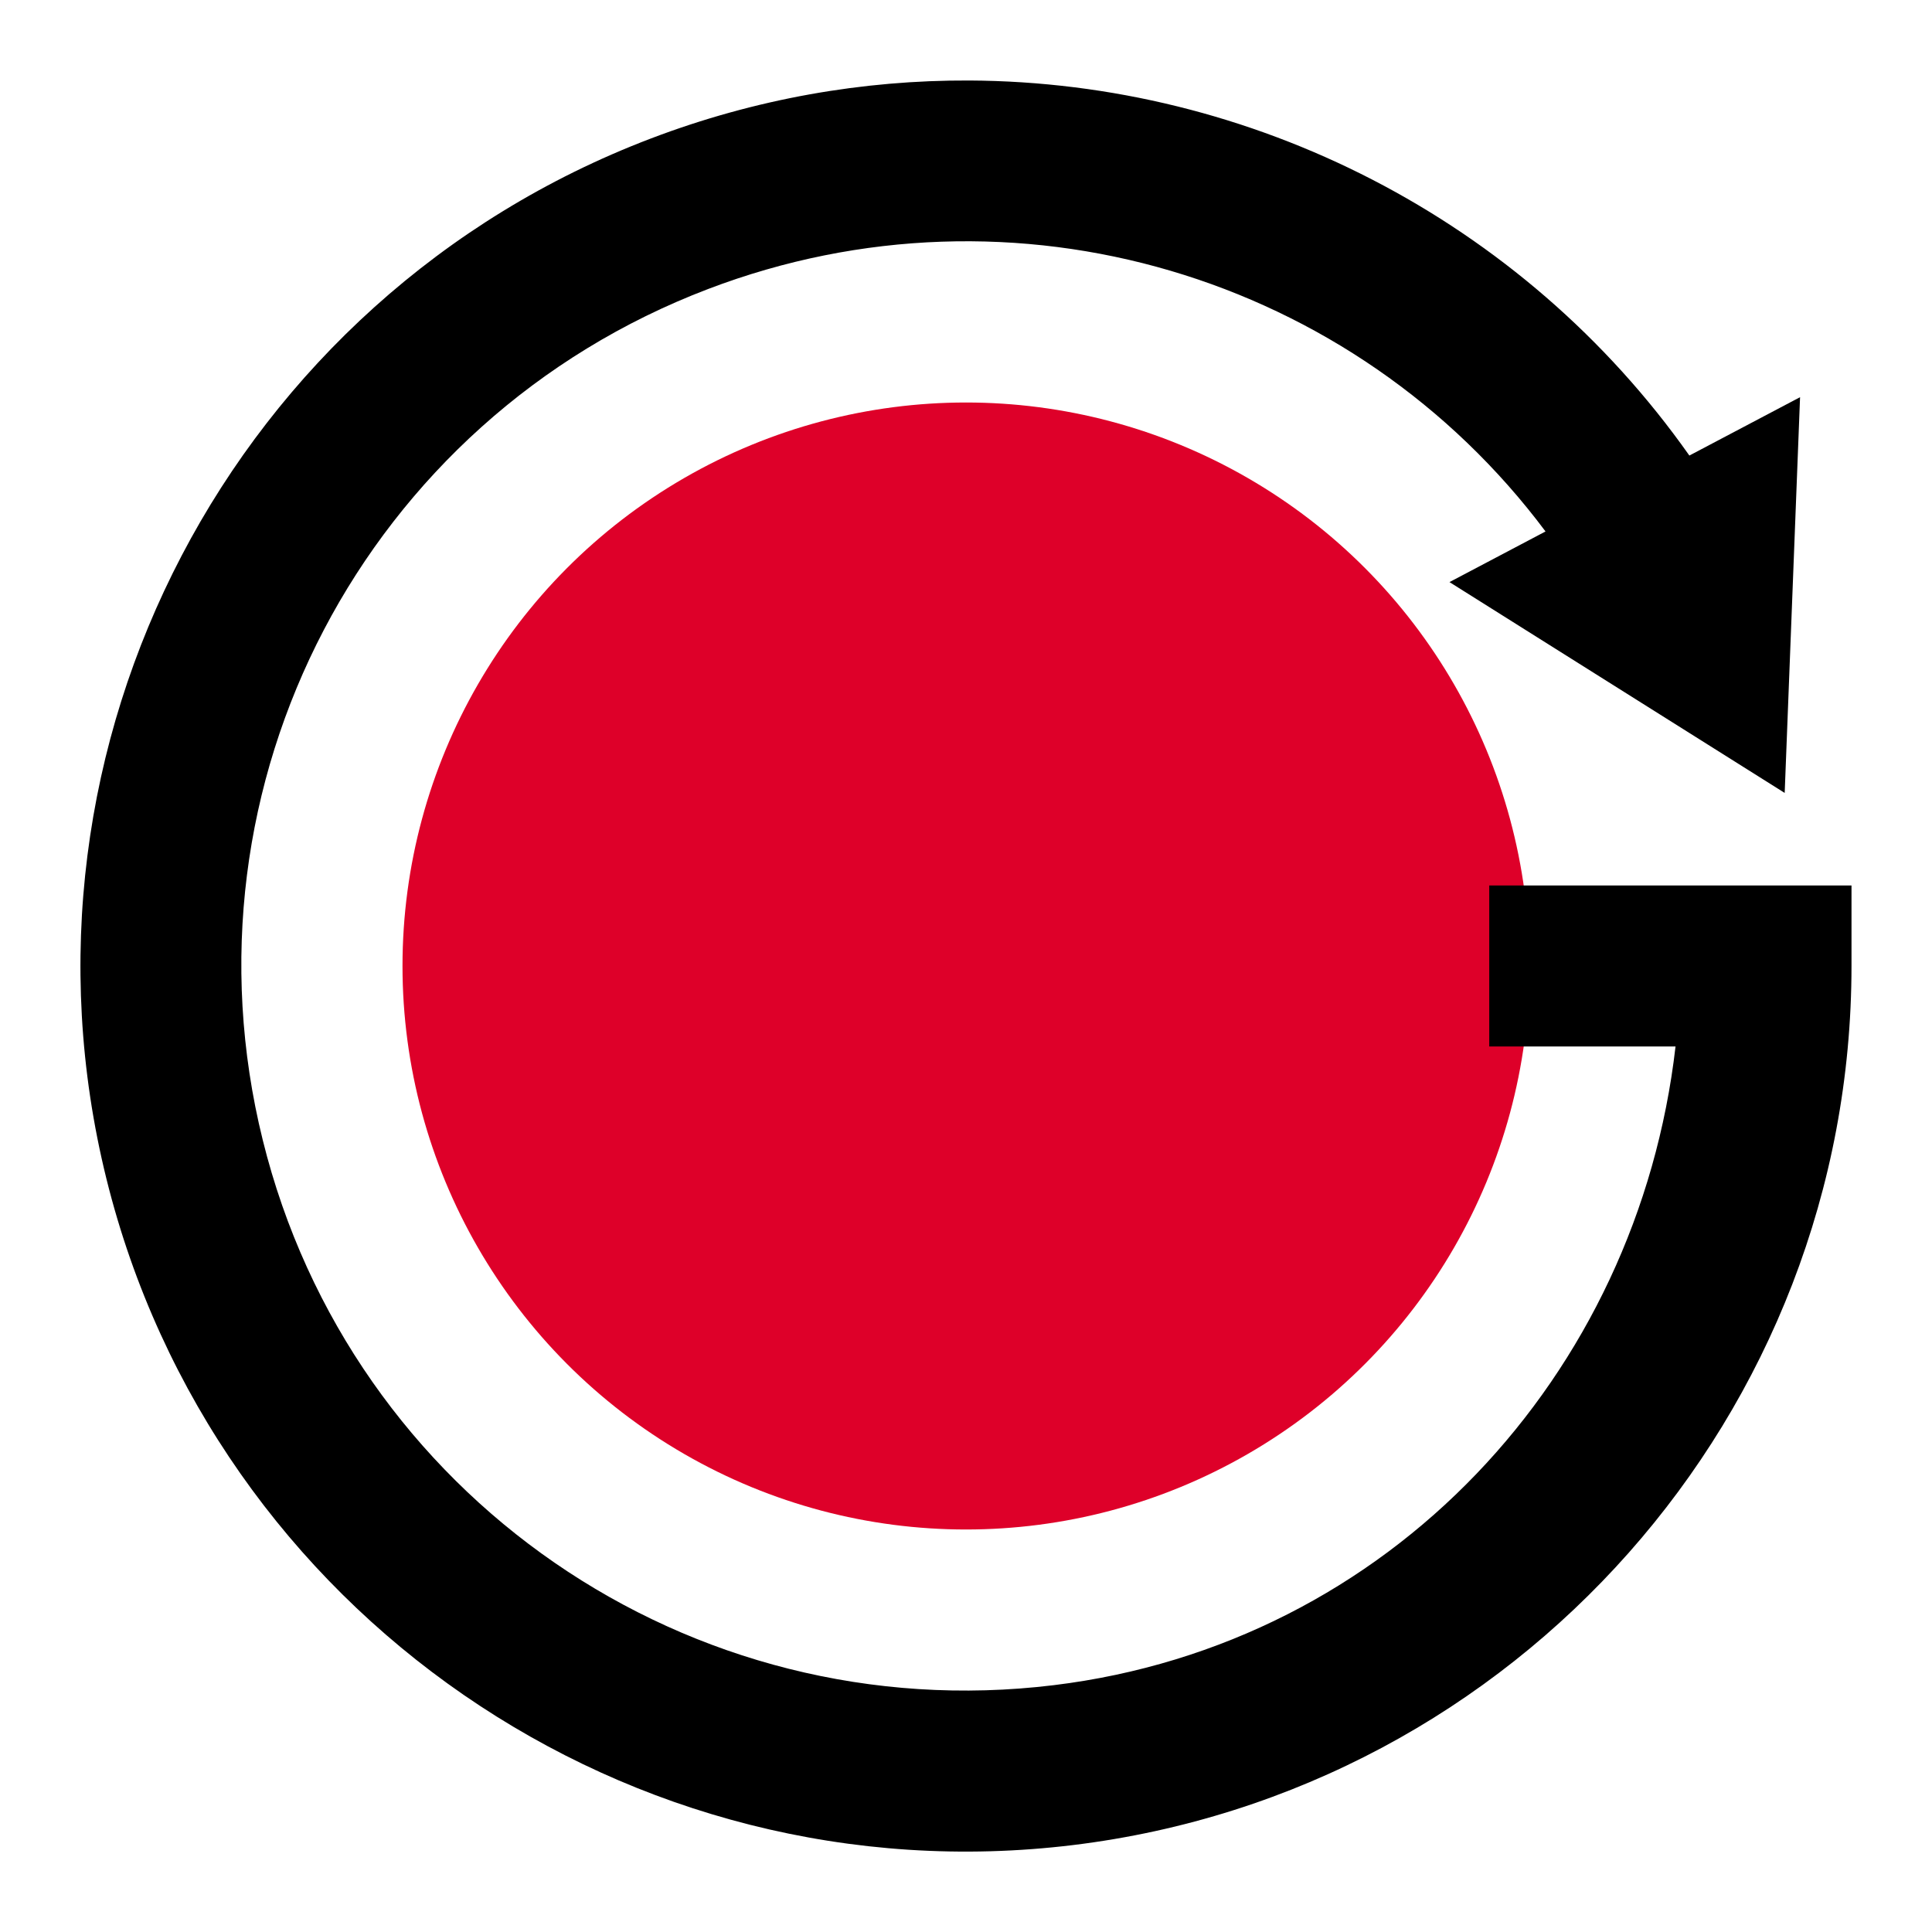 <?xml version="1.0" encoding="UTF-8" standalone="no"?>
<svg
   id="svg8"
   version="1.1"
   viewBox="0 0 24 24"
   height="24"
   width="24"
   xmlns="http://www.w3.org/2000/svg"
   xmlns:svg="http://www.w3.org/2000/svg">
  <defs
     id="defs2" />
  <circle
     r="7"
     cy="12"
     cx="12"
     id="path914"
     style="fill:#de0029;fill-opacity:1;stroke:none;stroke-width:1;stroke-linecap:round;stroke-linejoin:round;stroke-miterlimit:4;stroke-dasharray:none;stroke-opacity:1" />
  <path
     id="path5"
     style="color:#000000;fill:#000000;"
     d="M 12.041,1 C 10.721,0.994 9.381,1.227 8.084,1.721 2.895,3.697 -0.012,9.253 1.322,14.643 2.656,20.032 7.819,23.592 13.33,22.92 18.842,22.248 23,17.552 23,12 v -1 h -4.5 v 2 h 2.314 c -0.47,4.087 -3.55,7.425 -7.725,7.934 C 8.566,21.485 4.358,18.586 3.264,14.162 2.169,9.738 4.538,5.212 8.797,3.59 12.605,2.139 16.828,3.43 19.199,6.602 l -1.193,0.629 4.164,2.619 0.191,-4.916 -1.375,0.725 C 18.911,2.717 15.545,1.017 12.041,1 Z" />
</svg>

